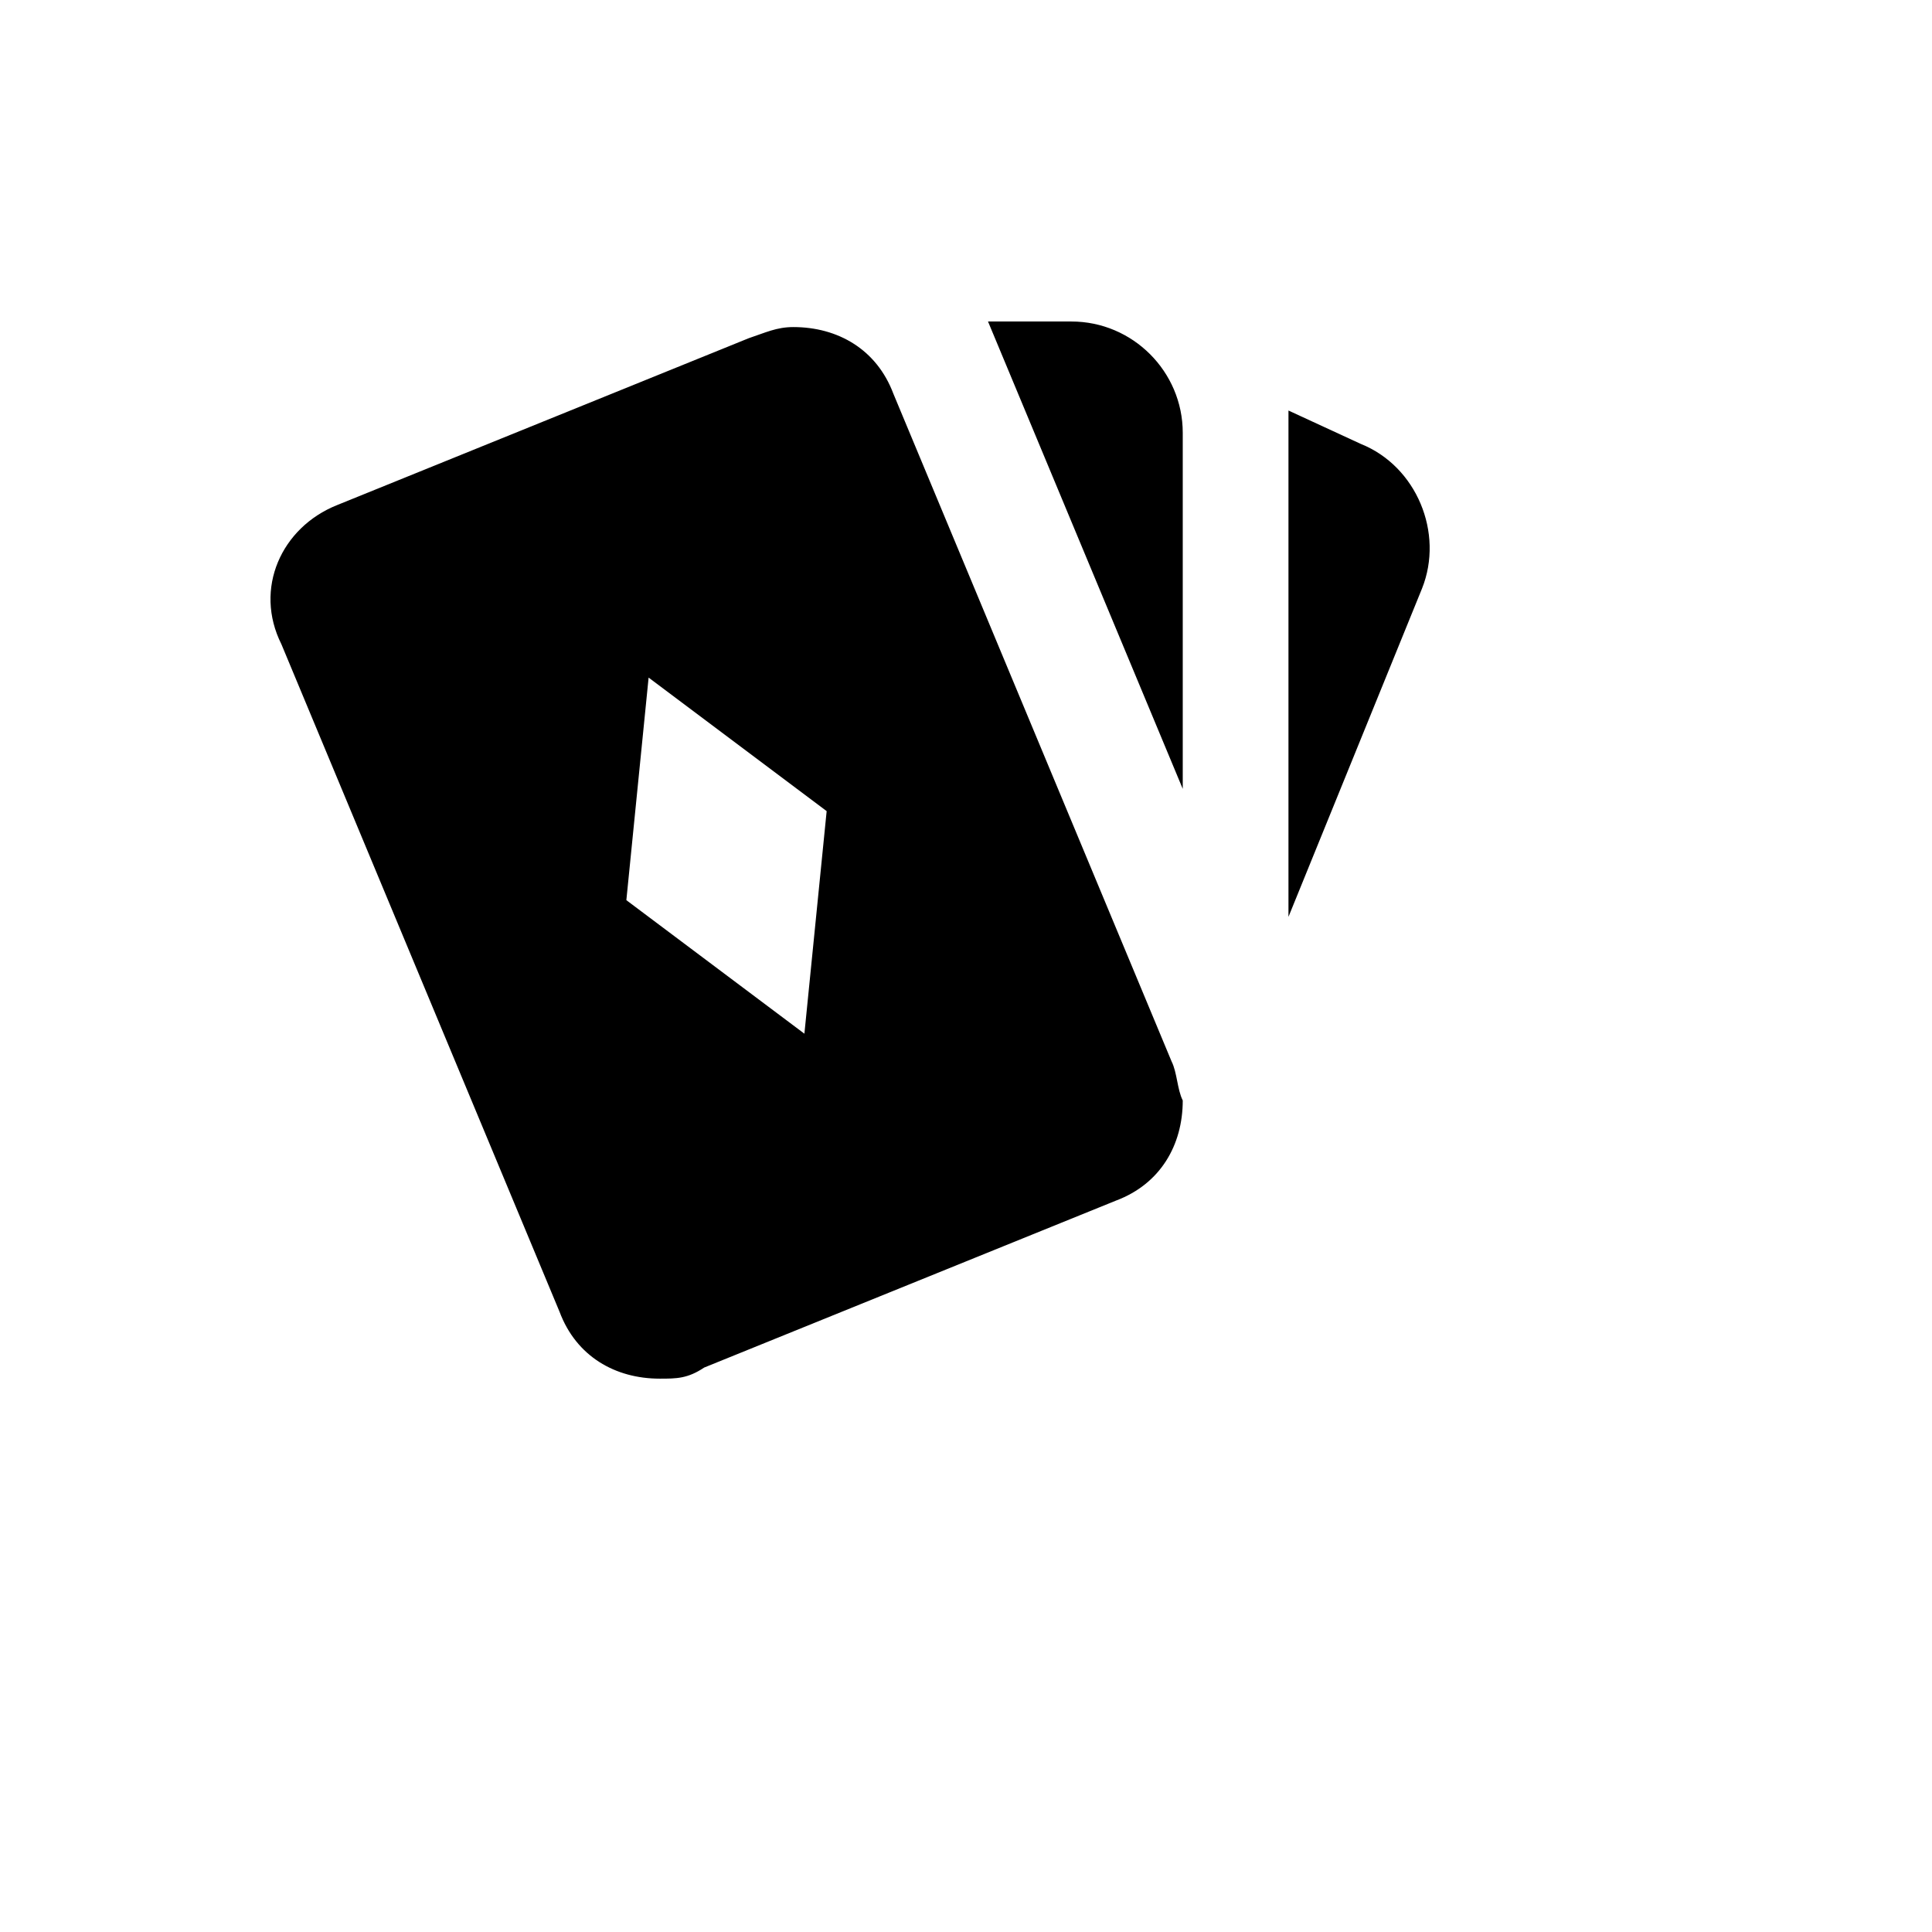 <svg xmlns="http://www.w3.org/2000/svg" version="1.1" xmlns:xlink="http://www.w3.org/1999/xlink" width="100%" height="100%" id="svgWorkerArea" viewBox="-25 -25 625 625" xmlns:idraw="https://idraw.muisca.co" style="background: white;"><defs id="defsdoc"><pattern id="patternBool" x="0" y="0" width="10" height="10" patternUnits="userSpaceOnUse" patternTransform="rotate(35)"><circle cx="5" cy="5" r="4" style="stroke: none;fill: #ff000070;"></circle></pattern></defs><g id="fileImp-163290111" class="cosito"><path id="pathImp-564011134" class="grouped" d="M294.621 79.007C294.621 79.007 321.62 79.007 321.62 79.007 341.419 79.007 357.618 95.207 357.618 115.006 357.618 115.006 357.618 230.201 357.618 230.201 357.618 230.201 294.621 79.007 294.621 79.007M391.817 107.806C391.817 107.806 415.216 118.606 415.216 118.606 433.215 125.805 442.214 147.404 435.015 165.404 435.015 165.404 391.817 271.599 391.817 271.599 391.817 271.599 391.817 107.806 391.817 107.806M354.018 318.397C354.018 318.397 264.022 102.406 264.022 102.406 258.622 88.007 246.023 80.807 231.624 80.807 226.224 80.807 222.624 82.607 217.224 84.407 217.224 84.407 84.03 138.405 84.03 138.405 66.031 145.605 57.031 165.404 66.031 183.403 66.031 183.403 156.027 399.394 156.027 399.394 161.427 413.793 174.026 420.993 188.425 420.993 193.825 420.993 197.425 420.993 202.825 417.393 202.825 417.393 336.019 363.395 336.019 363.395 350.418 357.995 357.618 345.396 357.618 330.997 355.818 327.397 355.818 321.997 354.018 318.397M235.223 309.397C235.223 309.397 177.626 266.199 177.626 266.199 177.626 266.199 184.826 194.202 184.826 194.202 184.826 194.202 242.423 237.4 242.423 237.4 242.423 237.4 235.223 309.397 235.223 309.397"></path></g></svg>